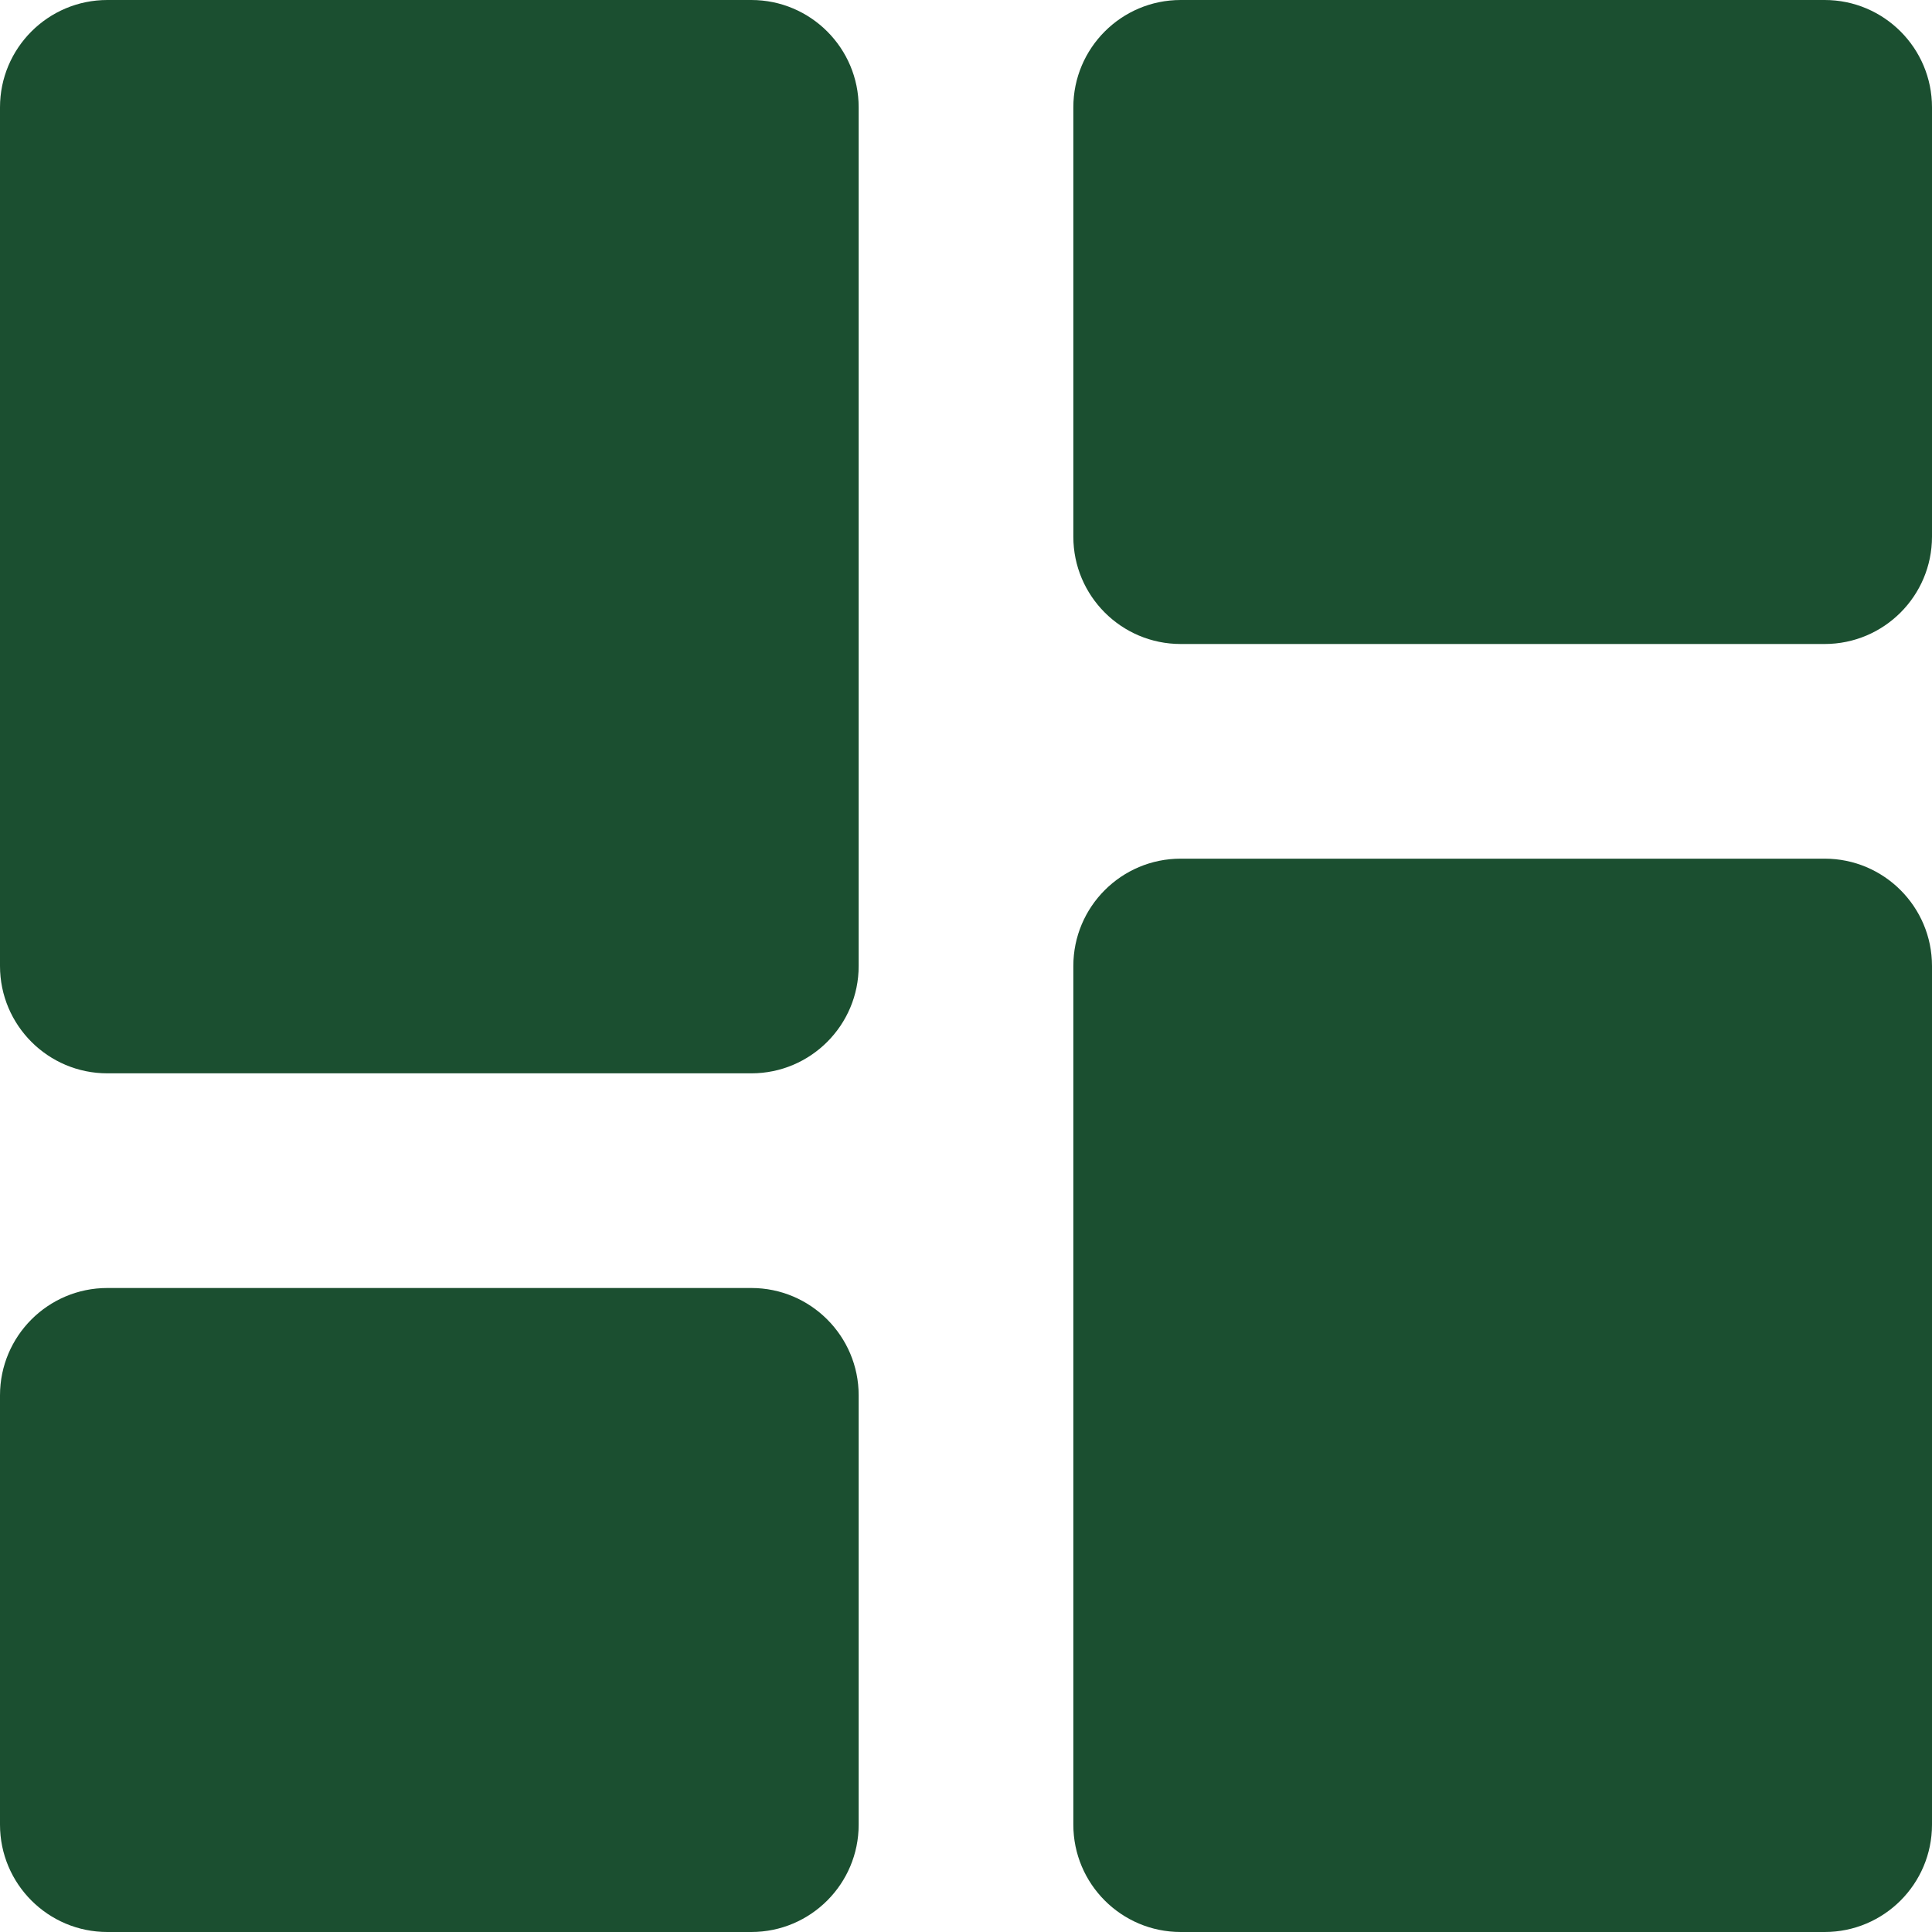<svg width="18" height="18" viewBox="0 0 18 18" fill="none" xmlns="http://www.w3.org/2000/svg">
<path d="M0 9C0 9.552 0.448 10 1 10H7C7.552 10 8 9.552 8 9V1C8 0.448 7.552 0 7 0H1C0.448 0 0 0.448 0 1V9ZM0 17C0 17.552 0.448 18 1 18H7C7.552 18 8 17.552 8 17V13C8 12.448 7.552 12 7 12H1C0.448 12 0 12.448 0 13V17ZM10 17C10 17.552 10.448 18 11 18H17C17.552 18 18 17.552 18 17V9C18 8.448 17.552 8 17 8H11C10.448 8 10 8.448 10 9V17ZM11 0C10.448 0 10 0.448 10 1V5C10 5.552 10.448 6 11 6H17C17.552 6 18 5.552 18 5V1C18 0.448 17.552 0 17 0H11Z" fill="#1B4F30"/>
</svg>
